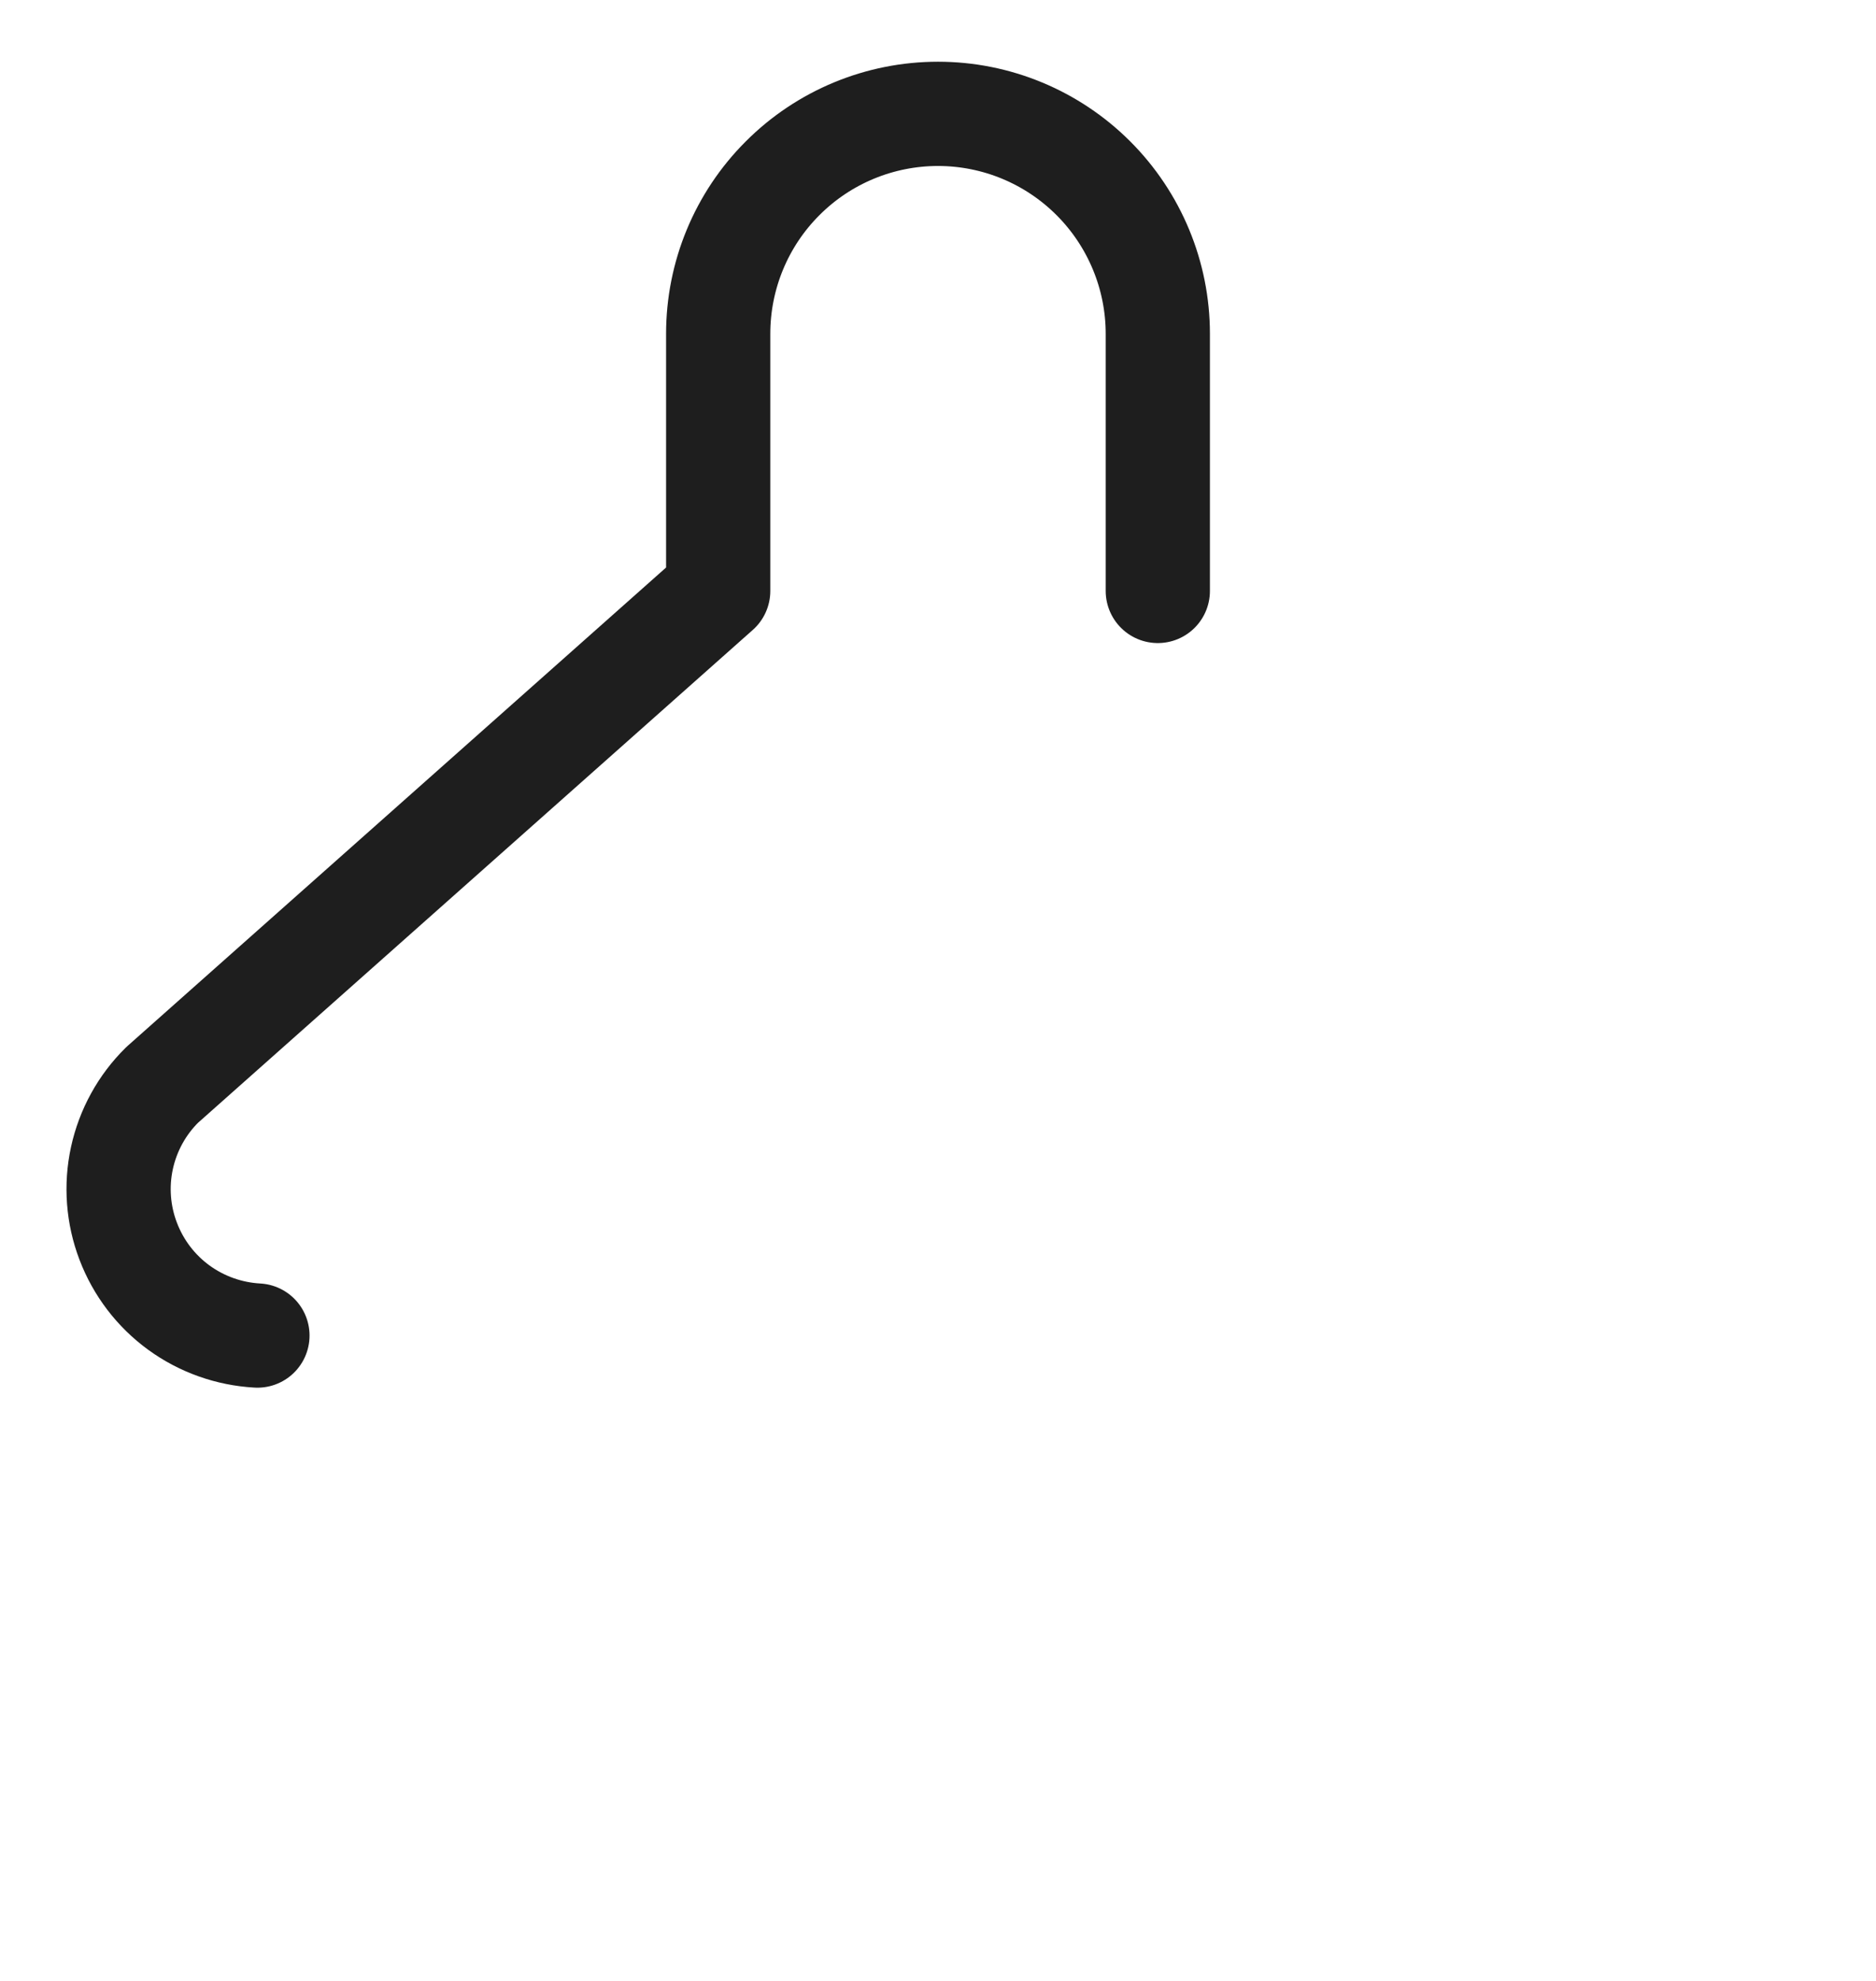 <svg width="18" height="19" viewBox="0 0 18 19" fill="none" xmlns="http://www.w3.org/2000/svg">
<g clip-path="url(#clip0_3290_32769)">
<path d="M11.109 5.668C11.109 4.705 11.109 3.201 11.109 3.201C11.109 2.642 10.886 2.105 10.491 1.71C10.095 1.314 9.559 1.092 9 1.092C8.441 1.092 7.904 1.314 7.509 1.71C7.113 2.105 6.891 2.642 6.891 3.201V5.668L1.556 10.406C1.362 10.597 1.228 10.841 1.17 11.107C1.112 11.373 1.133 11.651 1.23 11.905C1.327 12.16 1.495 12.381 1.716 12.542C1.936 12.702 2.198 12.795 2.47 12.81" stroke="#1E1E1E" stroke-linecap="round" stroke-linejoin="round"></path>
</g>
<defs>
<clipPath id="clip0_3290_32769">
<rect width="18" height="18" fill="white" transform="translate(0 0.468)"></rect>
</clipPath>
</defs>
</svg>
